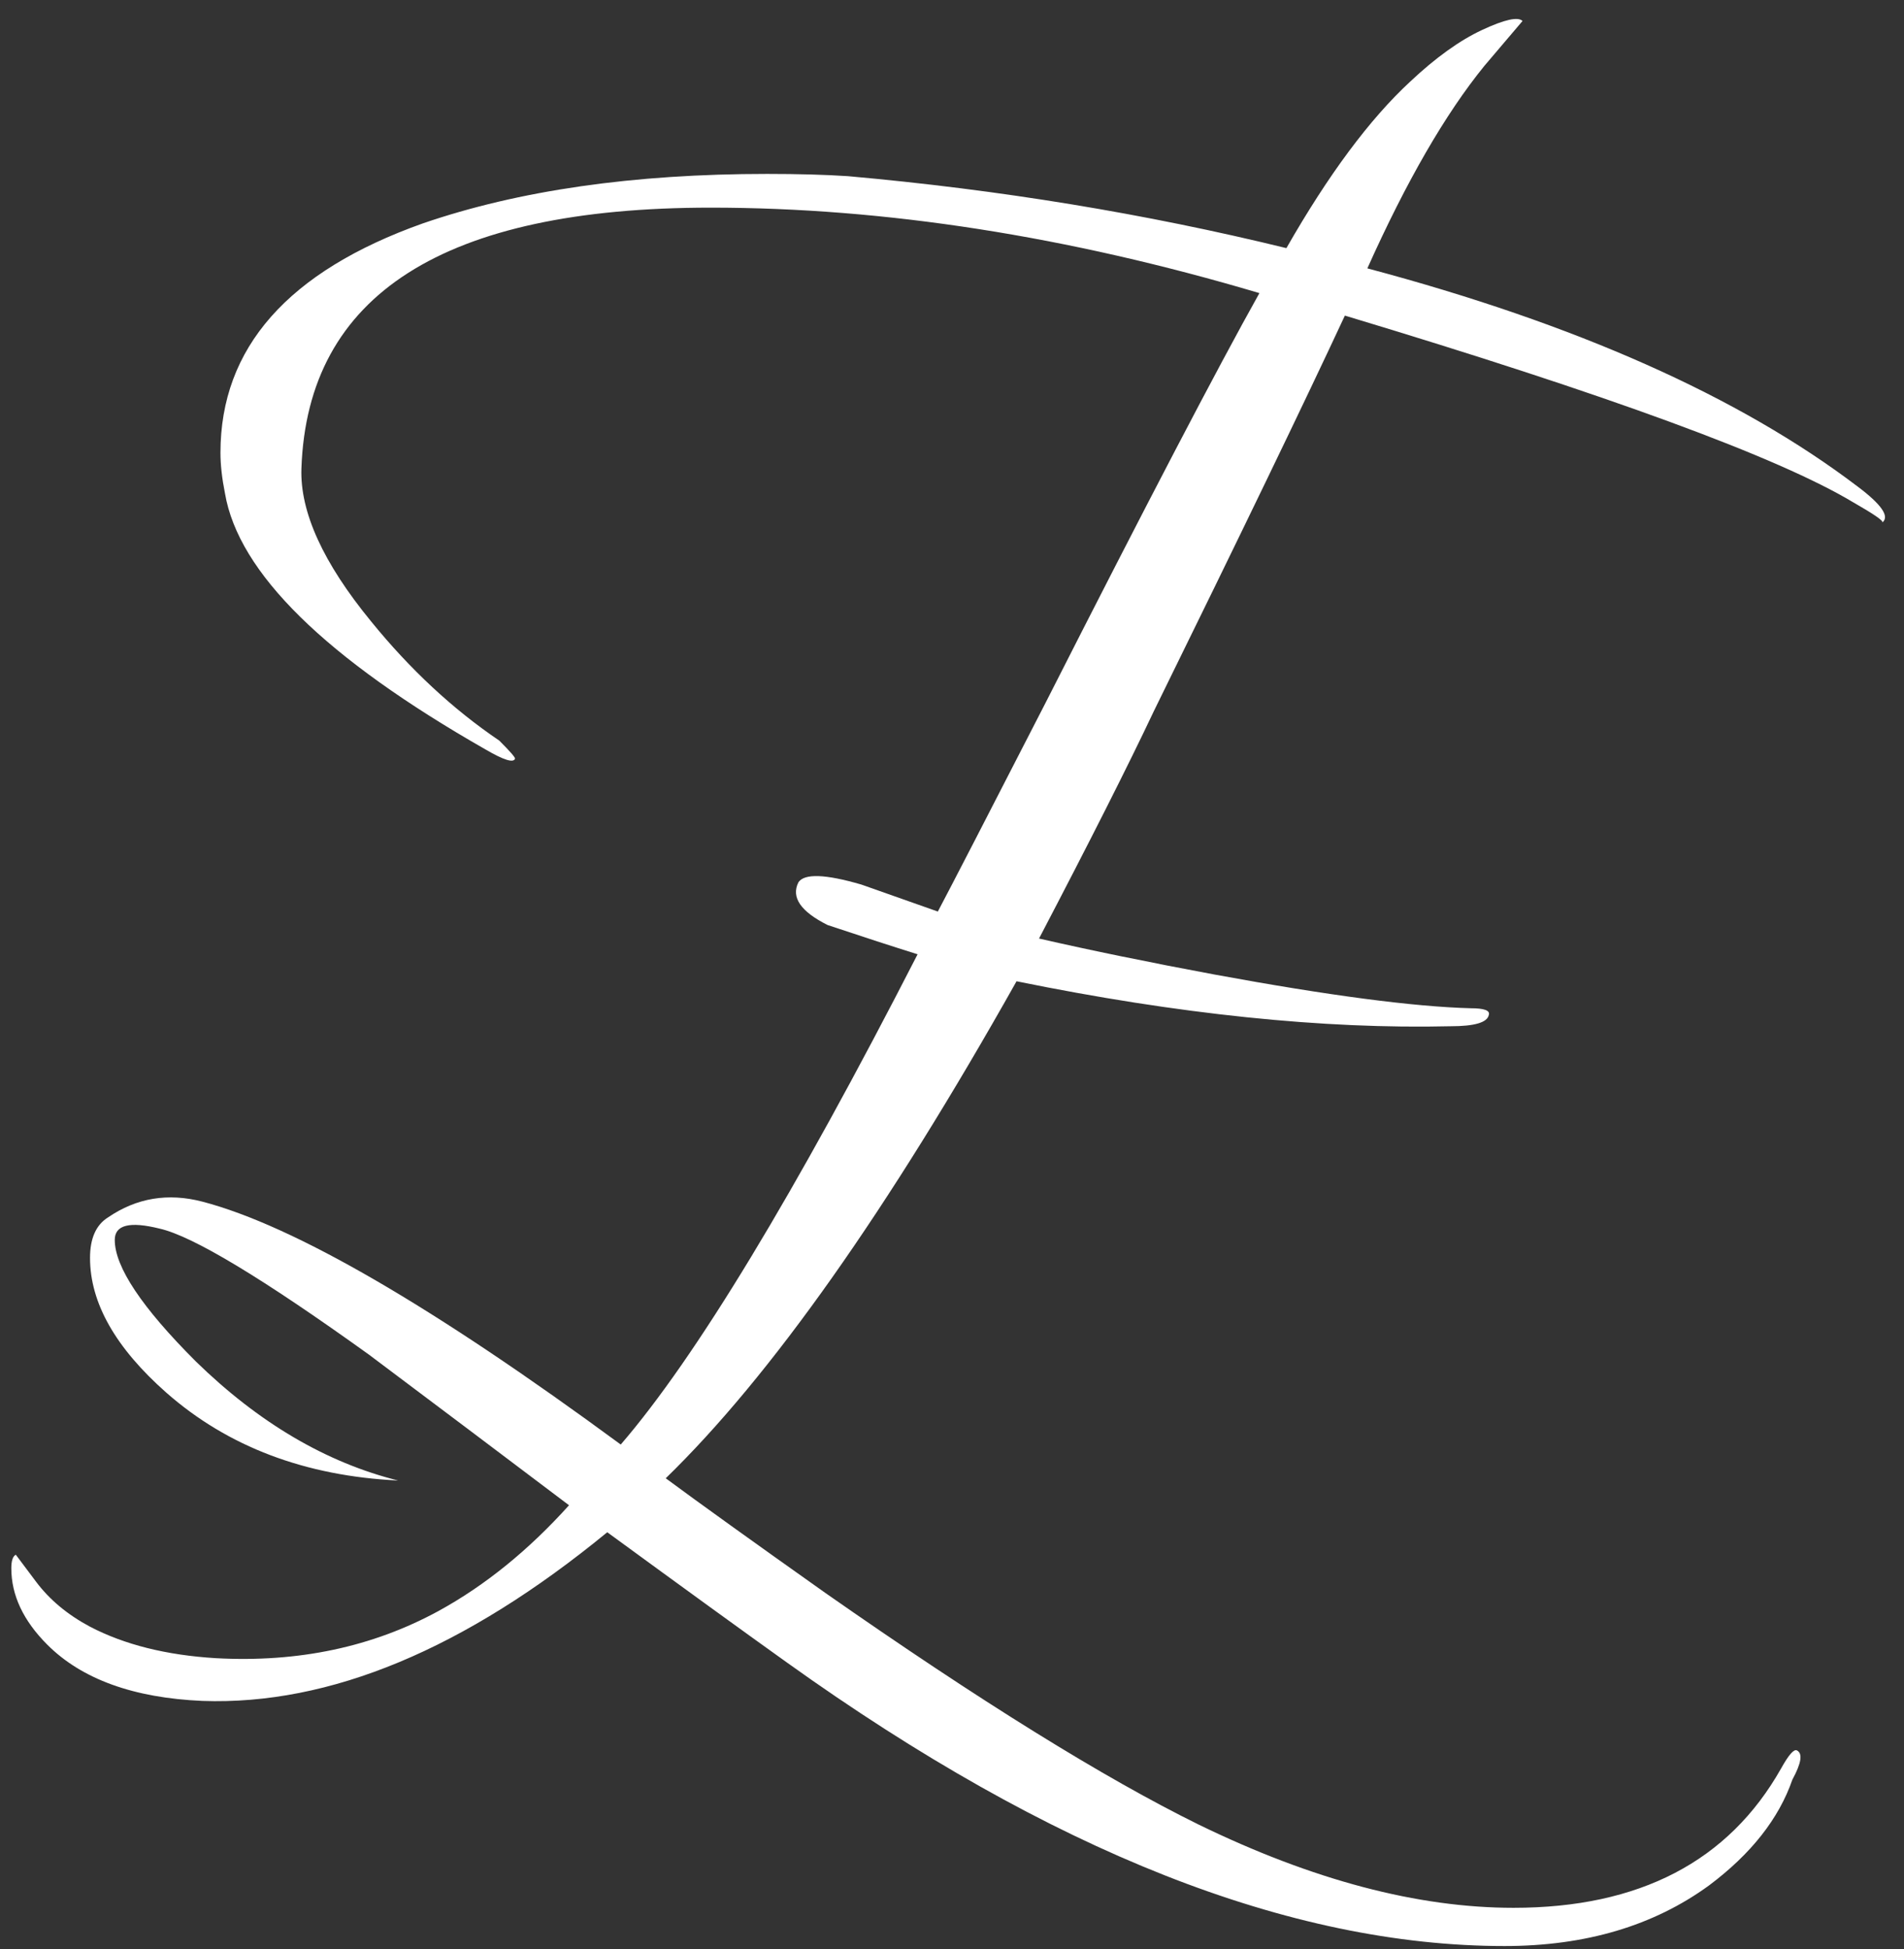 <?xml version="1.0" encoding="UTF-8"?> <svg xmlns="http://www.w3.org/2000/svg" width="127" height="130" viewBox="0 0 127 130" fill="none"><rect x="0" y="0" width="127" height="130" fill="#333333" stroke="none"/><path d="M125.555 34.85C125.655 34.75 125.005 34.3 123.605 33.5C118.605 30.5 107.305 26.35 89.705 21.05C87.005 26.85 82.755 35.65 76.955 47.45C75.255 51.05 72.705 56.1 69.305 62.6C72.805 63.4 76.705 64.2 81.005 65C88.605 66.4 94.305 67.15 98.105 67.25C99.005 67.25 99.405 67.4 99.305 67.7C99.205 68.2 98.355 68.45 96.755 68.45C88.255 68.65 78.605 67.65 67.805 65.45C59.205 80.75 51.405 91.8 44.405 98.6C46.705 100.3 50.255 102.85 55.055 106.25C65.355 113.45 73.655 118.6 79.955 121.7C87.555 125.4 94.555 127.25 100.955 127.25C109.355 127.25 115.305 124.15 118.805 117.95C119.305 117.05 119.655 116.65 119.855 116.75C120.255 116.95 120.155 117.6 119.555 118.7C118.655 121.3 116.805 123.65 114.005 125.75C110.305 128.45 105.755 129.8 100.355 129.8C86.055 129.8 70.105 123.5 52.505 110.9C49.705 108.9 45.705 106 40.505 102.2C31.005 110 22.005 113.75 13.505 113.45C8.905 113.25 5.455 112 3.155 109.7C1.555 108.1 0.755 106.4 0.755 104.6C0.755 104.1 0.855 103.8 1.055 103.7C1.055 103.7 1.505 104.3 2.405 105.5C3.305 106.7 4.505 107.7 6.005 108.5C8.305 109.7 11.105 110.4 14.405 110.6C19.905 110.9 24.855 109.85 29.255 107.45C32.355 105.75 35.255 103.4 37.955 100.4C33.455 97 29.005 93.65 24.605 90.35C17.505 85.25 12.855 82.45 10.655 81.95C8.655 81.45 7.655 81.7 7.655 82.7C7.655 84.5 9.455 87.2 13.055 90.8C17.255 94.9 21.755 97.55 26.555 98.75C20.355 98.45 15.205 96.5 11.105 92.9C7.705 89.9 6.005 86.9 6.005 83.9C6.005 82.6 6.405 81.7 7.205 81.2C9.105 79.9 11.205 79.55 13.505 80.15C19.605 81.75 28.905 87.15 41.405 96.35C46.405 90.55 53.005 79.65 61.205 63.65C59.605 63.15 57.605 62.5 55.205 61.7C53.405 60.8 52.755 59.85 53.255 58.85C53.655 58.25 55.055 58.3 57.455 59C59.155 59.6 60.855 60.2 62.555 60.8C63.455 59.1 65.855 54.45 69.755 46.85C76.455 33.65 81.205 24.55 84.005 19.55C71.205 15.75 59.005 13.85 47.405 13.85C29.605 13.85 20.505 19.65 20.105 31.25C20.005 34.15 21.555 37.55 24.755 41.45C27.355 44.65 30.205 47.3 33.305 49.4C34.005 50.1 34.355 50.5 34.355 50.6C34.255 50.9 33.605 50.7 32.405 50C21.705 43.9 15.905 38.2 15.005 32.9C14.805 31.9 14.705 31 14.705 30.2C14.705 23.2 19.205 18.1 28.205 14.9C34.605 12.7 42.255 11.6 51.155 11.6C53.255 11.6 55.055 11.65 56.555 11.75C66.655 12.65 76.405 14.25 85.805 16.55C88.605 11.65 91.355 7.95 94.055 5.45C95.755 3.85 97.355 2.7 98.855 2C100.355 1.3 101.255 1.1 101.555 1.4C101.555 1.4 100.705 2.4 99.005 4.4C96.405 7.6 93.805 12.1 91.205 17.9C105.105 21.6 116.005 26.45 123.905 32.45C125.505 33.65 126.055 34.45 125.555 34.85Z" fill="white"></path></svg> 
